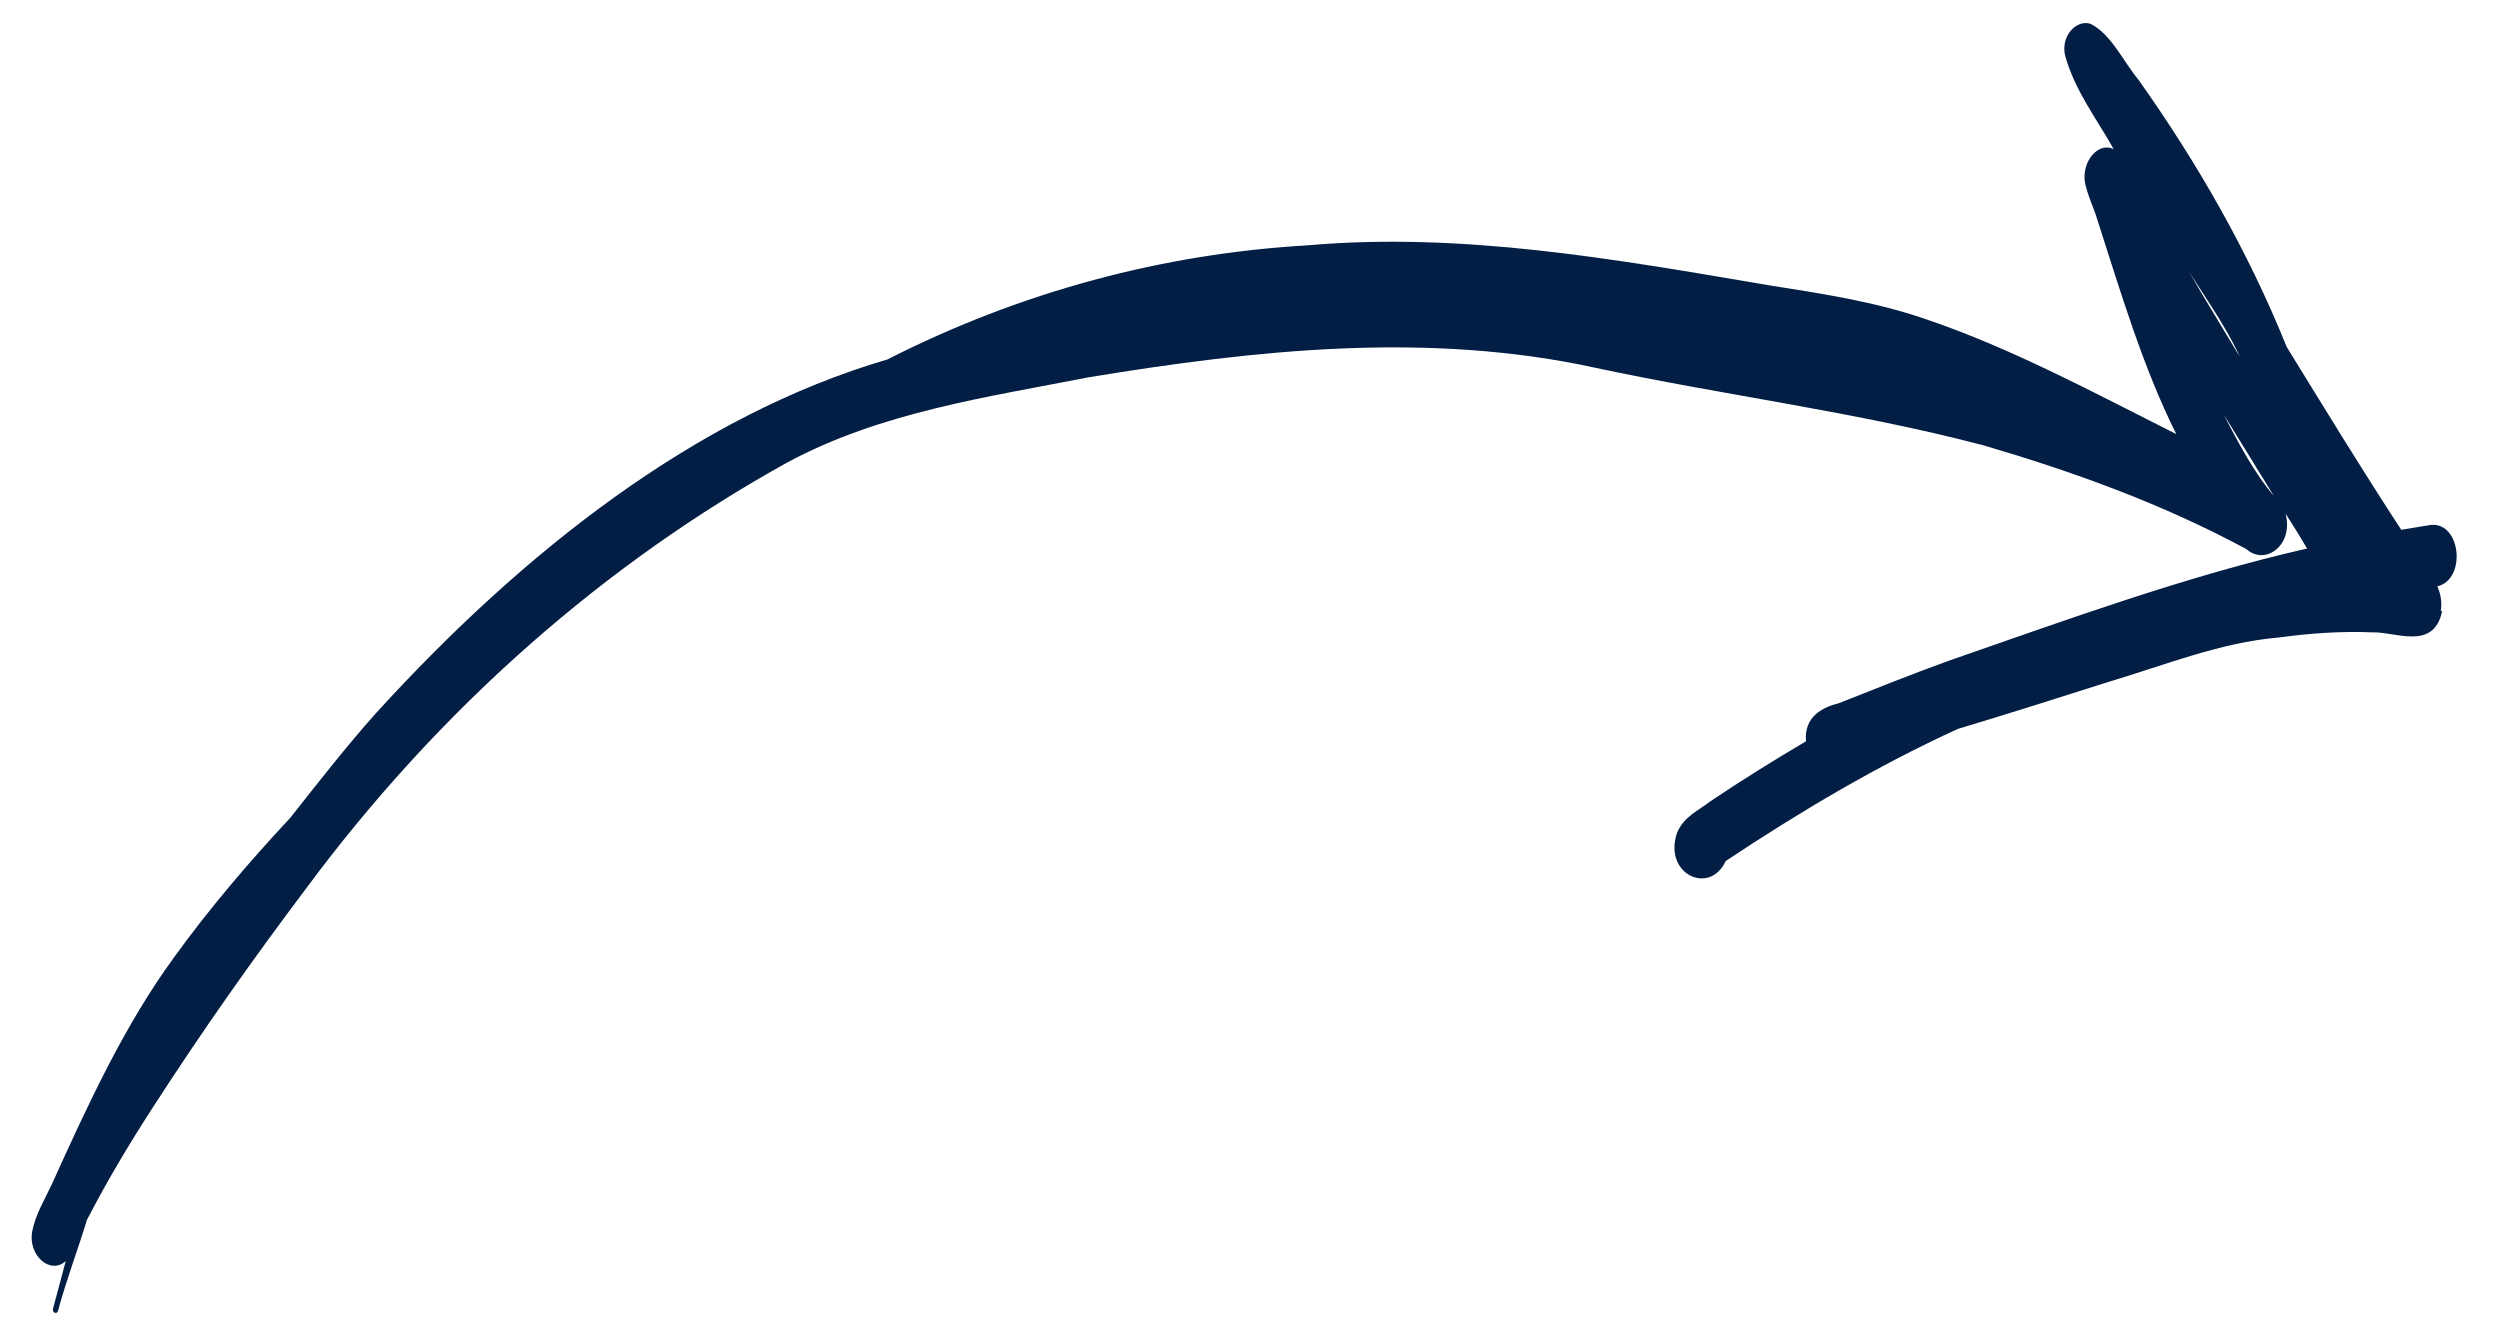 <svg width="54" height="29" viewBox="0 0 54 29" fill="none" xmlns="http://www.w3.org/2000/svg">
<path d="M52.721 13.203C52.746 13.042 52.729 12.877 52.673 12.734C52.665 12.715 52.656 12.684 52.648 12.665C53.278 12.51 53.159 11.287 52.515 11.337C52.299 11.372 52.083 11.408 51.867 11.443C51.019 10.148 50.208 8.817 49.393 7.494C48.546 5.395 47.441 3.489 46.2 1.735C45.861 1.325 45.596 0.729 45.151 0.512C44.835 0.421 44.497 0.795 44.612 1.222C44.831 1.983 45.295 2.574 45.656 3.222C45.319 3.055 44.963 3.494 45.034 3.937C45.088 4.215 45.223 4.476 45.301 4.742C45.809 6.316 46.286 7.932 47.008 9.377C45.227 8.481 43.453 7.523 41.598 6.894C40.485 6.51 39.327 6.339 38.184 6.158C34.889 5.597 31.574 5.007 28.243 5.299C25.132 5.48 22.061 6.294 19.168 7.764C15.042 8.972 11.303 11.91 8.114 15.412C7.472 16.132 6.873 16.902 6.268 17.667C5.388 18.608 4.523 19.621 3.754 20.686C2.691 22.142 1.896 23.862 1.121 25.577C0.967 25.909 0.764 26.232 0.694 26.606C0.605 27.113 1.084 27.545 1.42 27.239C1.331 27.584 1.235 27.923 1.145 28.268C1.125 28.353 1.226 28.398 1.252 28.318C1.433 27.642 1.678 27.012 1.877 26.352C2.318 25.497 2.802 24.692 3.309 23.908C4.355 22.287 5.455 20.728 6.594 19.215C9.522 15.257 13.115 12.143 17.008 9.988C19.043 8.894 21.352 8.576 23.505 8.151C27.137 7.555 30.842 7.152 34.473 7.947C37.258 8.542 40.079 8.892 42.845 9.62C44.77 10.185 46.691 10.874 48.521 11.86C48.928 12.227 49.55 11.776 49.368 11.094C49.421 11.177 49.468 11.254 49.522 11.337C49.628 11.502 49.73 11.675 49.833 11.848C47.22 12.444 44.674 13.376 42.116 14.264C41.315 14.552 40.514 14.875 39.717 15.19C39.376 15.274 38.962 15.475 39.009 16.012C38.309 16.426 37.621 16.852 36.943 17.309C36.692 17.507 36.373 17.633 36.226 17.984C35.917 18.878 36.927 19.353 37.276 18.598C38.904 17.515 40.566 16.532 42.291 15.744C43.381 15.417 44.473 15.07 45.566 14.722C46.772 14.362 47.966 13.877 49.212 13.771C49.887 13.68 50.558 13.63 51.239 13.659C51.741 13.64 52.571 14.068 52.752 13.196L52.721 13.203ZM48.719 10.072C48.853 10.285 48.987 10.498 49.117 10.719C48.691 10.207 48.353 9.58 48.038 8.962C48.267 9.329 48.491 9.704 48.725 10.077L48.719 10.072ZM48.41 7.757C48.119 7.275 47.833 6.799 47.548 6.323C47.397 6.059 47.246 5.796 47.084 5.535C47.517 6.282 48.044 6.954 48.406 7.764L48.41 7.757Z" fill="#031E45"/>
</svg>
